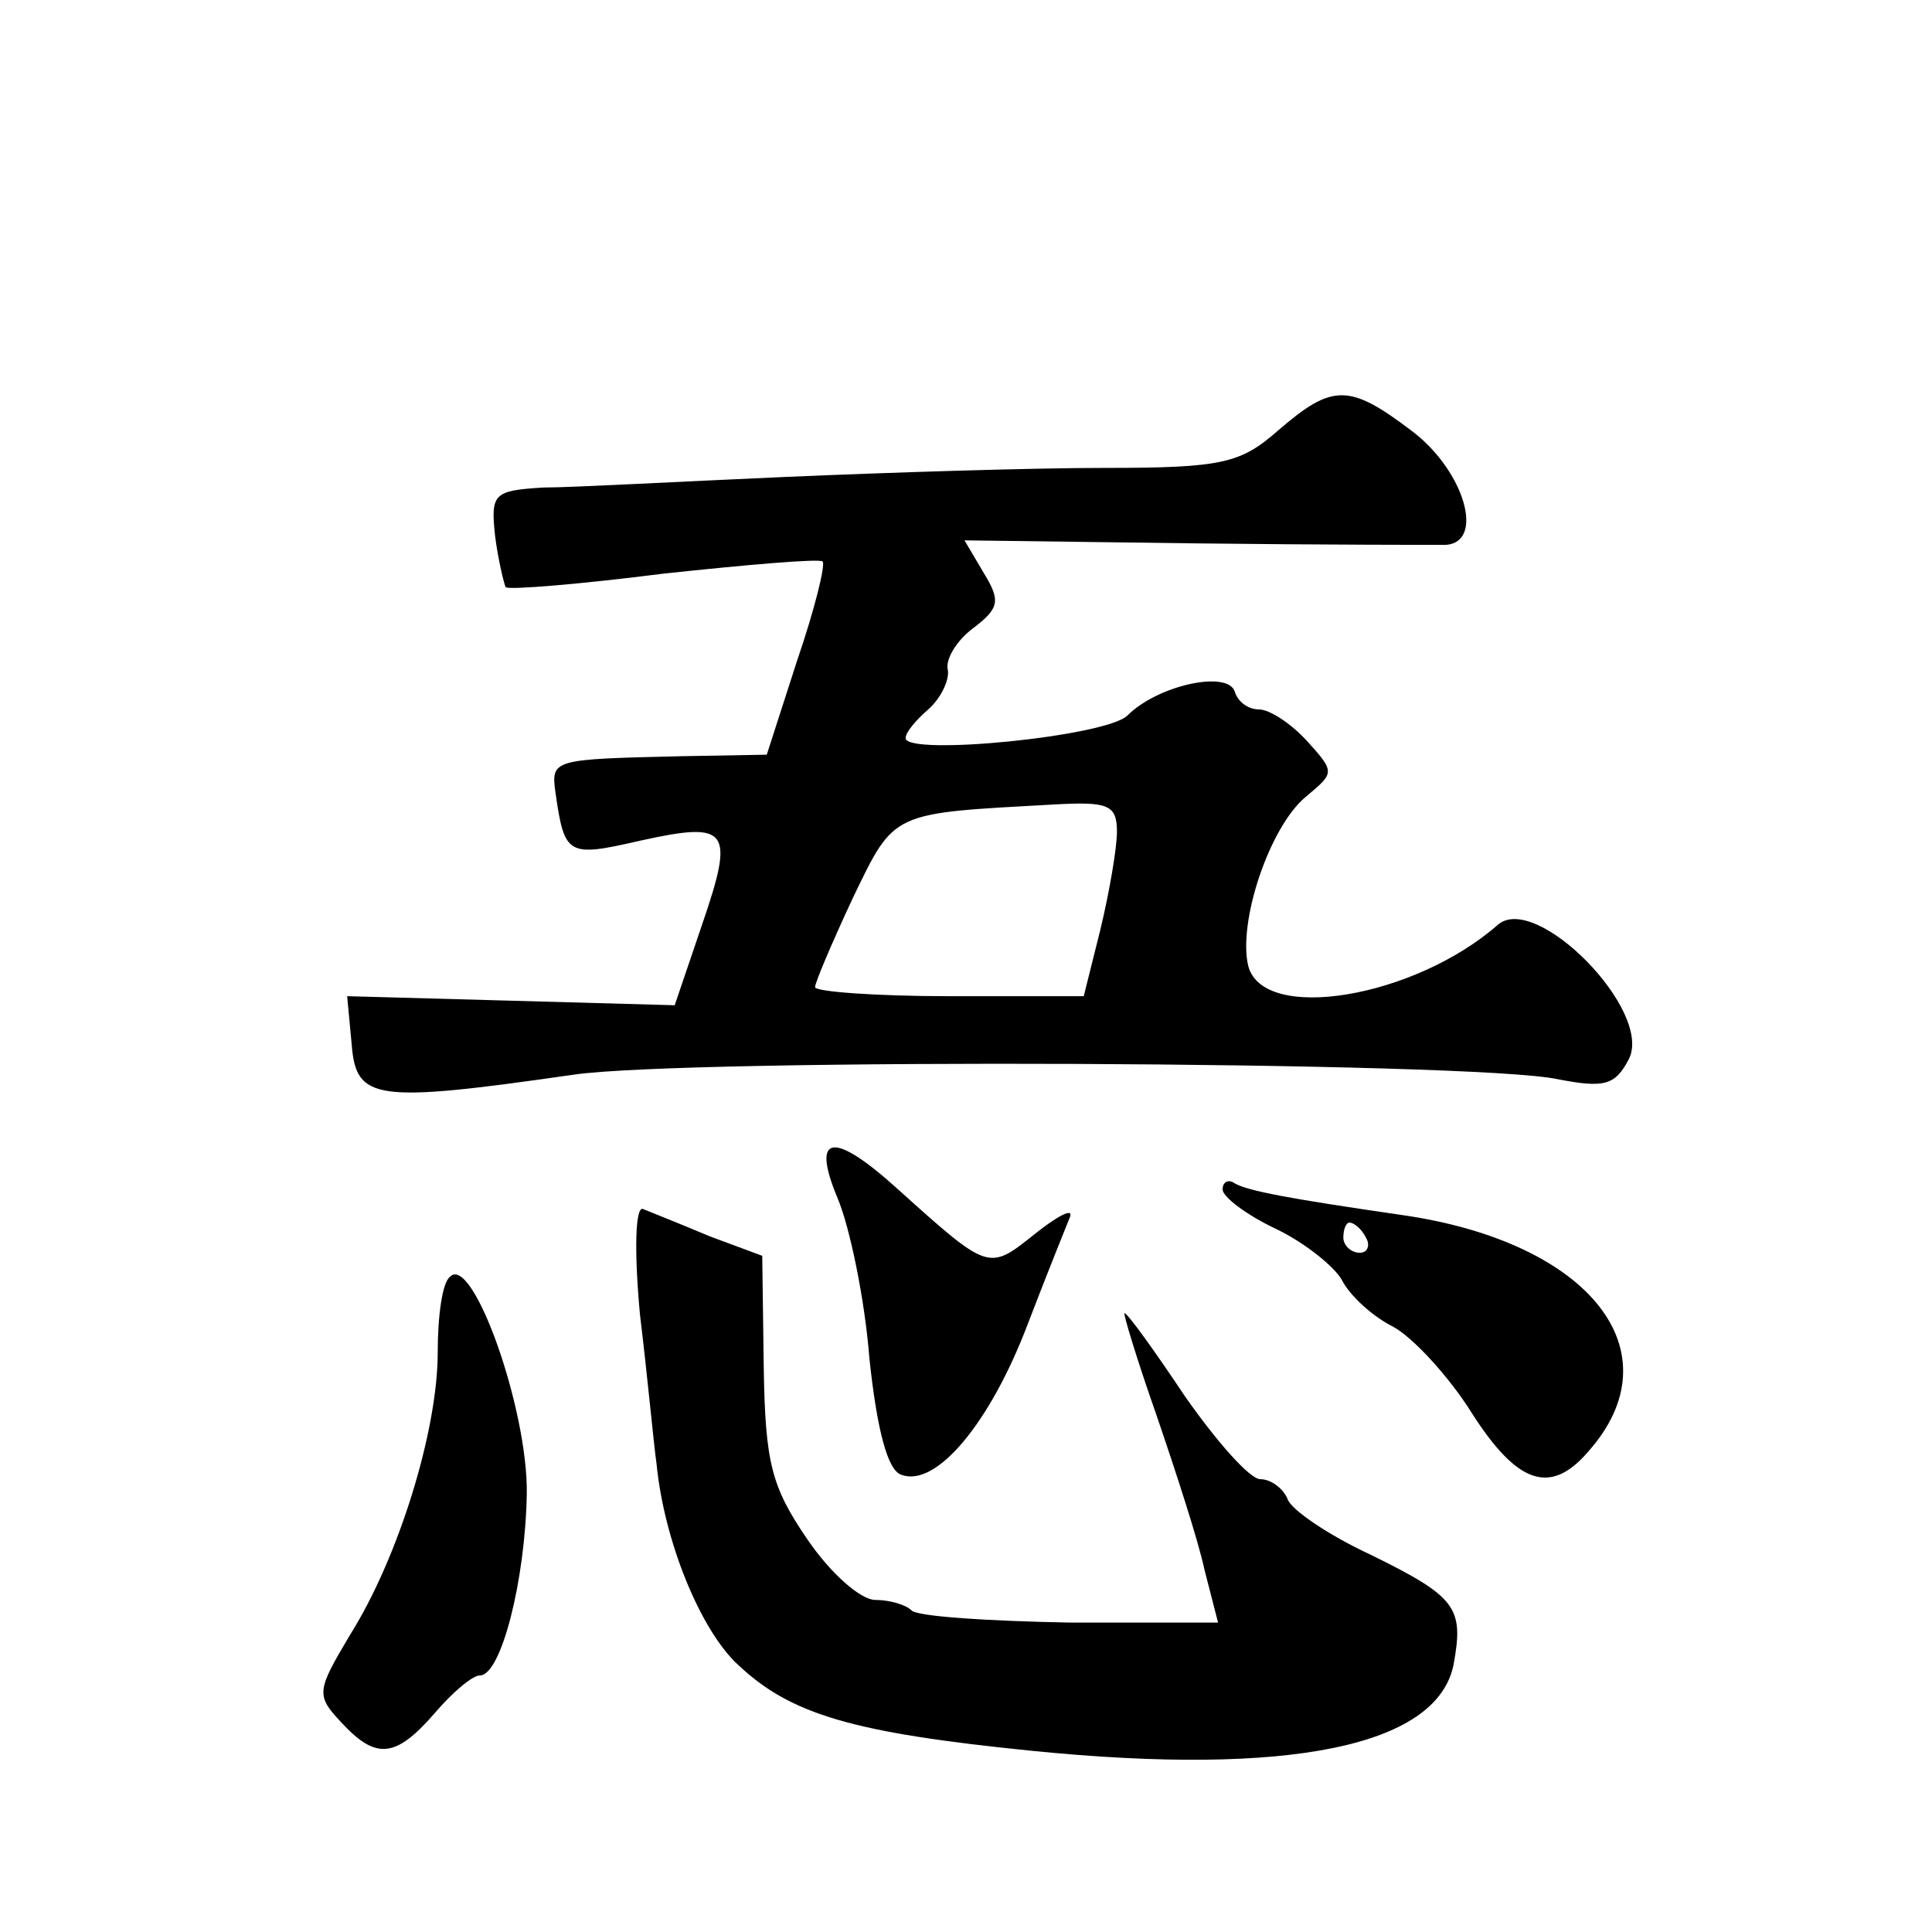 <?xml version="1.0" standalone="no"?>
<!DOCTYPE svg PUBLIC "-//W3C//DTD SVG 20010904//EN"
 "http://www.w3.org/TR/2001/REC-SVG-20010904/DTD/svg10.dtd">
<svg version="1.0" xmlns="http://www.w3.org/2000/svg"
 width="128pt" height="128pt" viewBox="0 0 128 128"
 preserveAspectRatio="xMidYMid meet">
<g transform="translate(0,128) scale(0.1,-0.1)"
fill="#0" stroke="none">
<path d="M847 995 c-25 -22 -37 -25 -115 -25 -48 0 -143 -3 -212 -6 -69 -3 -141
-7 -160 -7 -33 -2 -35 -4 -32 -32 2 -16 6 -32 7 -34 2 -2 50 2 105 9 56 6 103 10
105 8 2 -2 -5 -31 -17 -66 l-20 -62 -56 -1 c-86 -2 -87 -2 -84 -24 6 -42 8 -43
56 -32 59 13 63 8 41 -56 l-18 -53 -108 3 -109 3 3 -32 c3 -37 15 -39 147 -20 75
11 597 9 652 -3 31 -6 38 -4 47 13 17 32 -62 112 -87 89 -55 -48 -155 -65 -165
-27 -7 29 14 92 38 112 19 16 20 16 1 37 -11 12 -25 21 -32 21 -7 0 -14 5 -16 12
-5 14 -51 4 -71 -16 -14 -14 -147 -27 -147 -15 0 4 7 12 15 19 8 7 14 19 13 26
-2 7 6 20 17 28 17 13 18 18 7 36 l-13 22 153 -2 c84 -1 159 -1 166 -1 26 2 12
49 -22 75 -42 32 -53 32 -89 1z m-107 -266 c0 -11 -5 -40 -11 -65 l-11 -44 -89
0 c-49 0 -89 3 -89 6 0 3 11 29 25 59 28 58 25 56 133 62 36 2 42 0 42 -18z M555
486 c8 -19 18 -67 21 -106 5 -47 12 -74 21 -77 23 -9 59 34 84 100 13 34 26 66
28 71 2 6 -9 0 -24 -12 -30 -24 -30 -24 -90 30 -43 39 -58 37 -40 -6z M810 492
c0 -5 16 -17 35 -26 19 -9 39 -25 44 -34 5 -10 20 -24 34 -31 13 -7 37 -33 52 -57
30 -47 52 -55 77 -26 59 66 2 139 -123 157 -76 11 -102 16 -111 21 -4 3 -8 1 -8
-4z m95 -32 c3 -5 1 -10 -4 -10 -6 0 -11 5 -11 10 0 6 2 10 4 10 3 0 8 -4 11 -10z
M424 409 c5 -41 9 -85 11 -99 5 -51 29 -110 54 -133 35 -33 76 -45 195 -57 170
-17 268 3 279 57 7 38 2 45 -55 73 -28 13 -53 30 -55 37 -3 7 -11 13 -18 13 -7
0 -29 25 -50 55 -20 30 -38 55 -40 55 -1 0 8 -30 21 -67 13 -38 28 -84 32 -103
l9 -35 -98 0 c-54 1 -101 4 -105 8 -4 4 -15 7 -24 7 -10 0 -30 18 -45 40 -24 35
-28 51 -29 114 l-1 74 -35 13 c-19 8 -39 16 -44 18 -5 2 -6 -27 -2 -70z M298 434
c-5 -4 -8 -26 -8 -50 0 -52 -26 -136 -58 -187 -22 -37 -23 -40 -6 -58 23 -25 36
-24 62 6 12 14 25 25 30 25 14 0 30 63 31 120 1 56 -36 160 -51 144z"/>
</g>
</svg>
